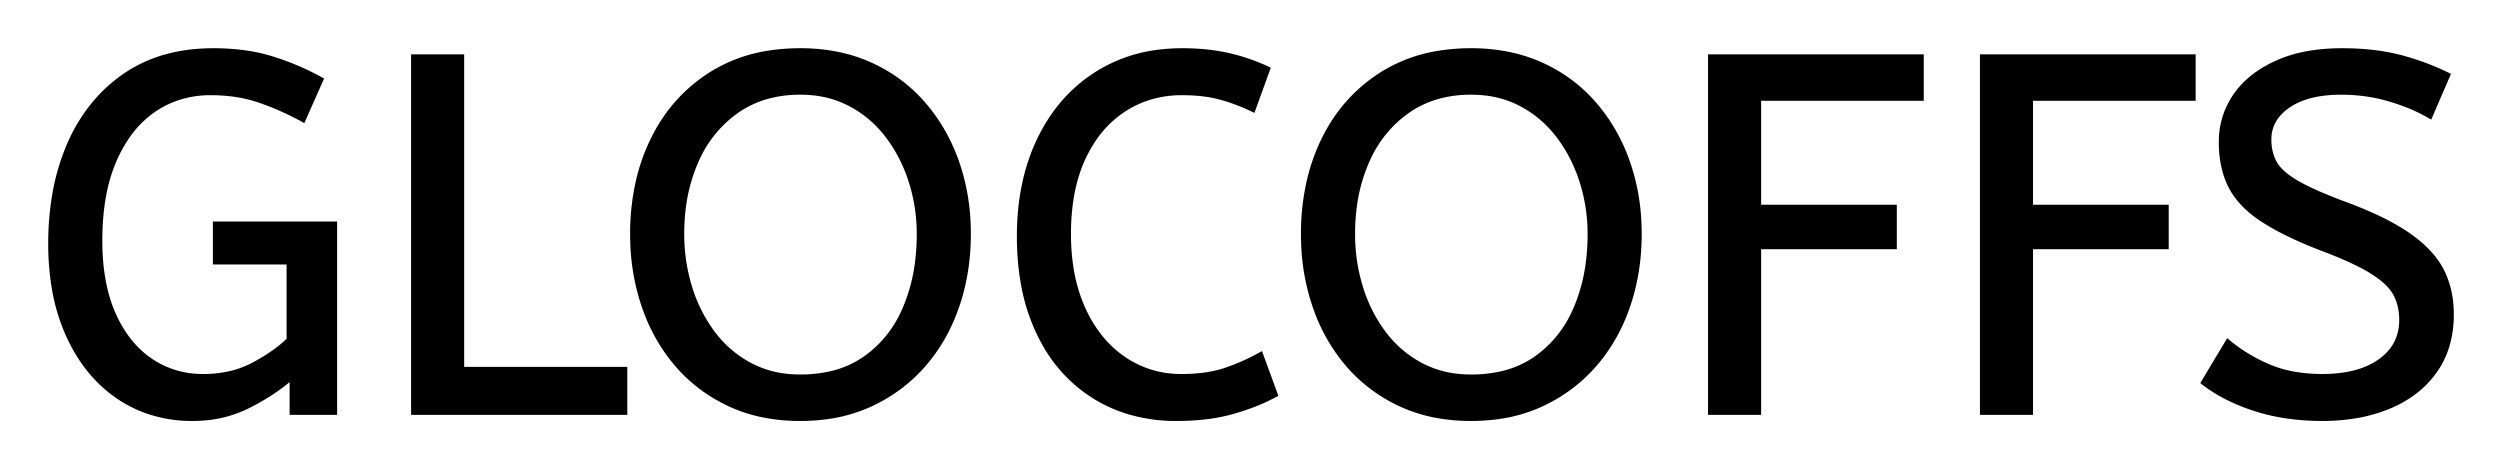<svg xmlns="http://www.w3.org/2000/svg" role="img" viewBox="-9.96 -9.96 491.92 91.92"><title>GLOCOFFS logo</title><g id="svgGroup" fill="#000" fill-rule="evenodd" stroke="#000" stroke-linecap="round" stroke-width=".25mm"><path d="M 53.201 5.701 L 49.701 13.601 Q 45.501 11.301 41.151 9.801 A 27.36 27.36 0 0 0 35.051 8.48 A 34.225 34.225 0 0 0 31.501 8.301 A 20.13 20.13 0 0 0 24.014 9.671 A 18.919 18.919 0 0 0 20.301 11.651 A 20.295 20.295 0 0 0 14.976 17.068 A 27.457 27.457 0 0 0 12.551 21.501 A 31.614 31.614 0 0 0 10.505 28.231 Q 9.902 31.363 9.751 34.955 A 58.311 58.311 0 0 0 9.701 37.401 Q 9.701 44.709 11.669 50.164 A 26.036 26.036 0 0 0 12.301 51.751 A 24.18 24.18 0 0 0 15.233 56.797 A 19.102 19.102 0 0 0 19.501 60.901 A 17.93 17.93 0 0 0 29.31 64.086 A 21.993 21.993 0 0 0 30.101 64.101 A 22.762 22.762 0 0 0 35.698 63.437 A 18.835 18.835 0 0 0 40.051 61.751 A 40.361 40.361 0 0 0 43.053 59.967 Q 45.338 58.463 46.901 56.901 L 46.901 41.601 L 32.401 41.601 L 32.401 34.101 L 55.901 34.101 L 55.901 71.201 L 47.501 71.201 L 47.501 64.201 A 35.883 35.883 0 0 1 43.122 67.492 A 47.354 47.354 0 0 1 39.001 69.851 A 23.594 23.594 0 0 1 29.594 72.35 A 28.131 28.131 0 0 1 27.901 72.401 A 26.572 26.572 0 0 1 18.588 70.801 A 24.511 24.511 0 0 1 13.501 68.201 Q 7.201 64.001 3.601 56.251 A 37.529 37.529 0 0 1 0.693 46.68 A 51.837 51.837 0 0 1 0.001 38.001 A 56.301 56.301 0 0 1 0.836 28.083 A 42.572 42.572 0 0 1 3.801 18.251 A 32.73 32.73 0 0 1 9.585 9.303 A 29.455 29.455 0 0 1 14.751 4.851 Q 21.901 0.001 32.001 0.001 Q 38.501 0.001 43.601 1.601 Q 48.701 3.201 53.201 5.701 Z M 423.601 65.301 L 428.401 57.301 Q 432.001 60.301 436.501 62.201 A 23.348 23.348 0 0 0 441.871 63.71 A 32.118 32.118 0 0 0 447.001 64.101 A 27.981 27.981 0 0 0 451.548 63.754 Q 453.97 63.354 455.932 62.494 A 13.701 13.701 0 0 0 458.401 61.101 Q 462.449 58.209 462.595 53.366 A 12.116 12.116 0 0 0 462.601 53.001 A 11.94 11.94 0 0 0 462.263 50.108 A 9.816 9.816 0 0 0 461.401 47.851 A 8.097 8.097 0 0 0 460.2 46.194 Q 458.93 44.814 456.784 43.472 A 25.81 25.81 0 0 0 456.751 43.451 Q 453.634 41.508 447.866 39.281 A 118.584 118.584 0 0 0 446.601 38.801 Q 439.401 36.001 435.101 33.151 A 21.931 21.931 0 0 1 432.011 30.703 Q 430.294 29.053 429.239 27.188 A 13.303 13.303 0 0 1 428.951 26.651 Q 427.101 23.001 427.101 18.001 Q 427.101 13.001 429.851 8.951 Q 432.601 4.901 437.951 2.451 A 25.558 25.558 0 0 1 443.85 0.615 Q 447.093 0.001 450.901 0.001 Q 457.101 0.001 462.051 1.251 Q 467.001 2.501 471.701 4.801 L 468.201 12.901 A 31.496 31.496 0 0 0 464.075 10.882 A 41.686 41.686 0 0 0 460.251 9.551 Q 455.701 8.201 450.701 8.201 A 27.187 27.187 0 0 0 446.671 8.48 Q 444.539 8.801 442.801 9.487 A 12.616 12.616 0 0 0 440.301 10.801 A 9.902 9.902 0 0 0 438.137 12.765 A 7.359 7.359 0 0 0 436.501 17.501 A 10.464 10.464 0 0 0 436.793 20.022 A 8.562 8.562 0 0 0 437.601 22.101 Q 438.656 24.02 441.692 25.847 A 23.503 23.503 0 0 0 441.951 26.001 A 33.003 33.003 0 0 0 444.167 27.173 Q 446.436 28.275 449.647 29.523 A 130.016 130.016 0 0 0 451.701 30.301 A 81.228 81.228 0 0 1 456.679 32.33 Q 461.065 34.301 464.051 36.401 A 26.044 26.044 0 0 1 467.09 38.878 Q 469.313 41.007 470.501 43.351 A 17.579 17.579 0 0 1 472.242 49.213 A 22.155 22.155 0 0 1 472.401 51.901 A 21.71 21.71 0 0 1 471.733 57.401 A 17.105 17.105 0 0 1 469.151 63.001 Q 465.901 67.601 460.151 70.001 A 30.521 30.521 0 0 1 452.741 72.004 A 40.027 40.027 0 0 1 447.001 72.401 Q 439.701 72.401 433.701 70.451 A 38.206 38.206 0 0 1 428.334 68.268 A 28.433 28.433 0 0 1 423.601 65.301 Z M 336.101 71.201 L 326.601 71.201 L 326.601 1.201 L 368.101 1.201 L 368.101 9.401 L 336.101 9.401 L 336.101 30.801 L 362.801 30.801 L 362.801 38.601 L 336.101 38.601 L 336.101 71.201 Z M 389.601 71.201 L 380.101 71.201 L 380.101 1.201 L 421.601 1.201 L 421.601 9.401 L 389.601 9.401 L 389.601 30.801 L 416.301 30.801 L 416.301 38.601 L 389.601 38.601 L 389.601 71.201 Z M 239.501 3.601 L 236.601 11.601 Q 233.501 10.101 230.251 9.201 Q 227.458 8.427 223.815 8.318 A 40.705 40.705 0 0 0 222.601 8.301 A 21.173 21.173 0 0 0 214.696 9.756 A 19.981 19.981 0 0 0 211.151 11.601 A 21.167 21.167 0 0 0 204.785 18.182 A 26.978 26.978 0 0 0 203.201 21.101 Q 200.301 27.301 200.301 36.101 Q 200.301 44.501 203.151 50.801 A 25.677 25.677 0 0 0 206.737 56.629 A 21.423 21.423 0 0 0 211.051 60.601 A 19.703 19.703 0 0 0 222.196 64.097 A 23.894 23.894 0 0 0 222.601 64.101 A 33.715 33.715 0 0 0 226.571 63.879 Q 229.047 63.585 231.101 62.901 Q 234.701 61.701 238.101 59.801 L 241.001 67.701 A 37.561 37.561 0 0 1 236.506 69.745 A 47.894 47.894 0 0 1 232.551 71.051 A 33.592 33.592 0 0 1 227.585 72.042 Q 225.104 72.356 222.306 72.395 A 57.414 57.414 0 0 1 221.501 72.401 A 32.384 32.384 0 0 1 212.176 71.1 A 27.961 27.961 0 0 1 205.401 68.051 A 28.6 28.6 0 0 1 195.524 57.605 A 34.916 34.916 0 0 1 194.501 55.651 A 37.611 37.611 0 0 1 191.401 45.934 Q 190.626 41.668 190.601 36.814 A 62.816 62.816 0 0 1 190.601 36.501 Q 190.601 25.801 194.551 17.551 Q 198.501 9.301 205.751 4.651 A 29.371 29.371 0 0 1 218.431 0.239 A 37.292 37.292 0 0 1 222.701 0.001 A 45.639 45.639 0 0 1 227.759 0.269 A 35.2 35.2 0 0 1 231.801 0.951 A 38.224 38.224 0 0 1 239.275 3.495 A 35.605 35.605 0 0 1 239.501 3.601 Z M 113.001 71.201 L 71.401 71.201 L 71.401 1.201 L 80.901 1.201 L 80.901 62.701 L 113.001 62.701 L 113.001 71.201 Z M 139.909 71.643 A 36.51 36.51 0 0 0 147.501 72.401 A 38.35 38.35 0 0 0 152.662 72.064 A 30.074 30.074 0 0 0 161.401 69.551 Q 167.501 66.701 171.801 61.751 Q 176.101 56.801 178.351 50.201 Q 180.601 43.601 180.601 36.101 A 48.215 48.215 0 0 0 180.521 33.323 A 41.439 41.439 0 0 0 178.351 22.101 Q 176.101 15.601 171.801 10.601 Q 167.501 5.601 161.351 2.801 A 29.925 29.925 0 0 0 155.459 0.838 A 36.42 36.42 0 0 0 147.501 0.001 A 39.35 39.35 0 0 0 141.273 0.476 A 29.661 29.661 0 0 0 129.801 4.751 Q 122.401 9.501 118.451 17.651 A 37.989 37.989 0 0 0 115.615 25.764 A 46.182 46.182 0 0 0 114.501 36.101 A 48.913 48.913 0 0 0 114.536 37.961 A 42.769 42.769 0 0 0 116.751 50.201 A 39.376 39.376 0 0 0 117.19 51.423 A 34.353 34.353 0 0 0 123.251 61.751 Q 127.501 66.701 133.601 69.551 A 29.142 29.142 0 0 0 139.909 71.643 Z M 271.909 71.643 A 36.51 36.51 0 0 0 279.501 72.401 A 38.35 38.35 0 0 0 284.662 72.064 A 30.074 30.074 0 0 0 293.401 69.551 Q 299.501 66.701 303.801 61.751 Q 308.101 56.801 310.351 50.201 Q 312.601 43.601 312.601 36.101 A 48.215 48.215 0 0 0 312.521 33.323 A 41.439 41.439 0 0 0 310.351 22.101 Q 308.101 15.601 303.801 10.601 Q 299.501 5.601 293.351 2.801 A 29.925 29.925 0 0 0 287.459 0.838 A 36.42 36.42 0 0 0 279.501 0.001 A 39.35 39.35 0 0 0 273.273 0.476 A 29.661 29.661 0 0 0 261.801 4.751 Q 254.401 9.501 250.451 17.651 A 37.989 37.989 0 0 0 247.615 25.764 A 46.182 46.182 0 0 0 246.501 36.101 A 48.913 48.913 0 0 0 246.536 37.961 A 42.769 42.769 0 0 0 248.751 50.201 A 39.376 39.376 0 0 0 249.19 51.423 A 34.353 34.353 0 0 0 255.251 61.751 Q 259.501 66.701 265.601 69.551 A 29.142 29.142 0 0 0 271.909 71.643 Z M 147.501 64.201 A 26.517 26.517 0 0 0 153.449 63.566 A 19.316 19.316 0 0 0 160.401 60.501 A 22.47 22.47 0 0 0 167.726 51.63 A 27.252 27.252 0 0 0 168.251 50.451 A 34.108 34.108 0 0 0 170.573 41.522 A 43.503 43.503 0 0 0 170.901 36.101 Q 170.901 30.701 169.301 25.701 A 29.735 29.735 0 0 0 165.161 17.374 A 28.121 28.121 0 0 0 164.701 16.751 Q 161.701 12.801 157.351 10.501 A 19.921 19.921 0 0 0 149.934 8.319 A 24.578 24.578 0 0 0 147.501 8.201 A 24.086 24.086 0 0 0 141.008 9.041 A 19.545 19.545 0 0 0 134.951 11.901 A 23.148 23.148 0 0 0 127.35 21.027 A 27.785 27.785 0 0 0 126.951 21.901 A 32.793 32.793 0 0 0 124.497 31.088 A 41.257 41.257 0 0 0 124.201 36.101 Q 124.201 41.501 125.751 46.551 A 29.379 29.379 0 0 0 129.931 55.096 A 27.923 27.923 0 0 0 130.301 55.601 Q 133.301 59.601 137.651 61.901 A 19.921 19.921 0 0 0 145.067 64.082 A 24.578 24.578 0 0 0 147.501 64.201 Z M 279.501 64.201 A 26.517 26.517 0 0 0 285.449 63.566 A 19.316 19.316 0 0 0 292.401 60.501 A 22.47 22.47 0 0 0 299.726 51.63 A 27.252 27.252 0 0 0 300.251 50.451 A 34.108 34.108 0 0 0 302.573 41.522 A 43.503 43.503 0 0 0 302.901 36.101 Q 302.901 30.701 301.301 25.701 A 29.735 29.735 0 0 0 297.161 17.374 A 28.121 28.121 0 0 0 296.701 16.751 Q 293.701 12.801 289.351 10.501 A 19.921 19.921 0 0 0 281.934 8.319 A 24.578 24.578 0 0 0 279.501 8.201 A 24.086 24.086 0 0 0 273.008 9.041 A 19.545 19.545 0 0 0 266.951 11.901 A 23.148 23.148 0 0 0 259.35 21.027 A 27.785 27.785 0 0 0 258.951 21.901 A 32.793 32.793 0 0 0 256.497 31.088 A 41.257 41.257 0 0 0 256.201 36.101 Q 256.201 41.501 257.751 46.551 A 29.379 29.379 0 0 0 261.931 55.096 A 27.923 27.923 0 0 0 262.301 55.601 Q 265.301 59.601 269.651 61.901 A 19.921 19.921 0 0 0 277.067 64.082 A 24.578 24.578 0 0 0 279.501 64.201 Z" vector-effect="non-scaling-stroke"/></g></svg>